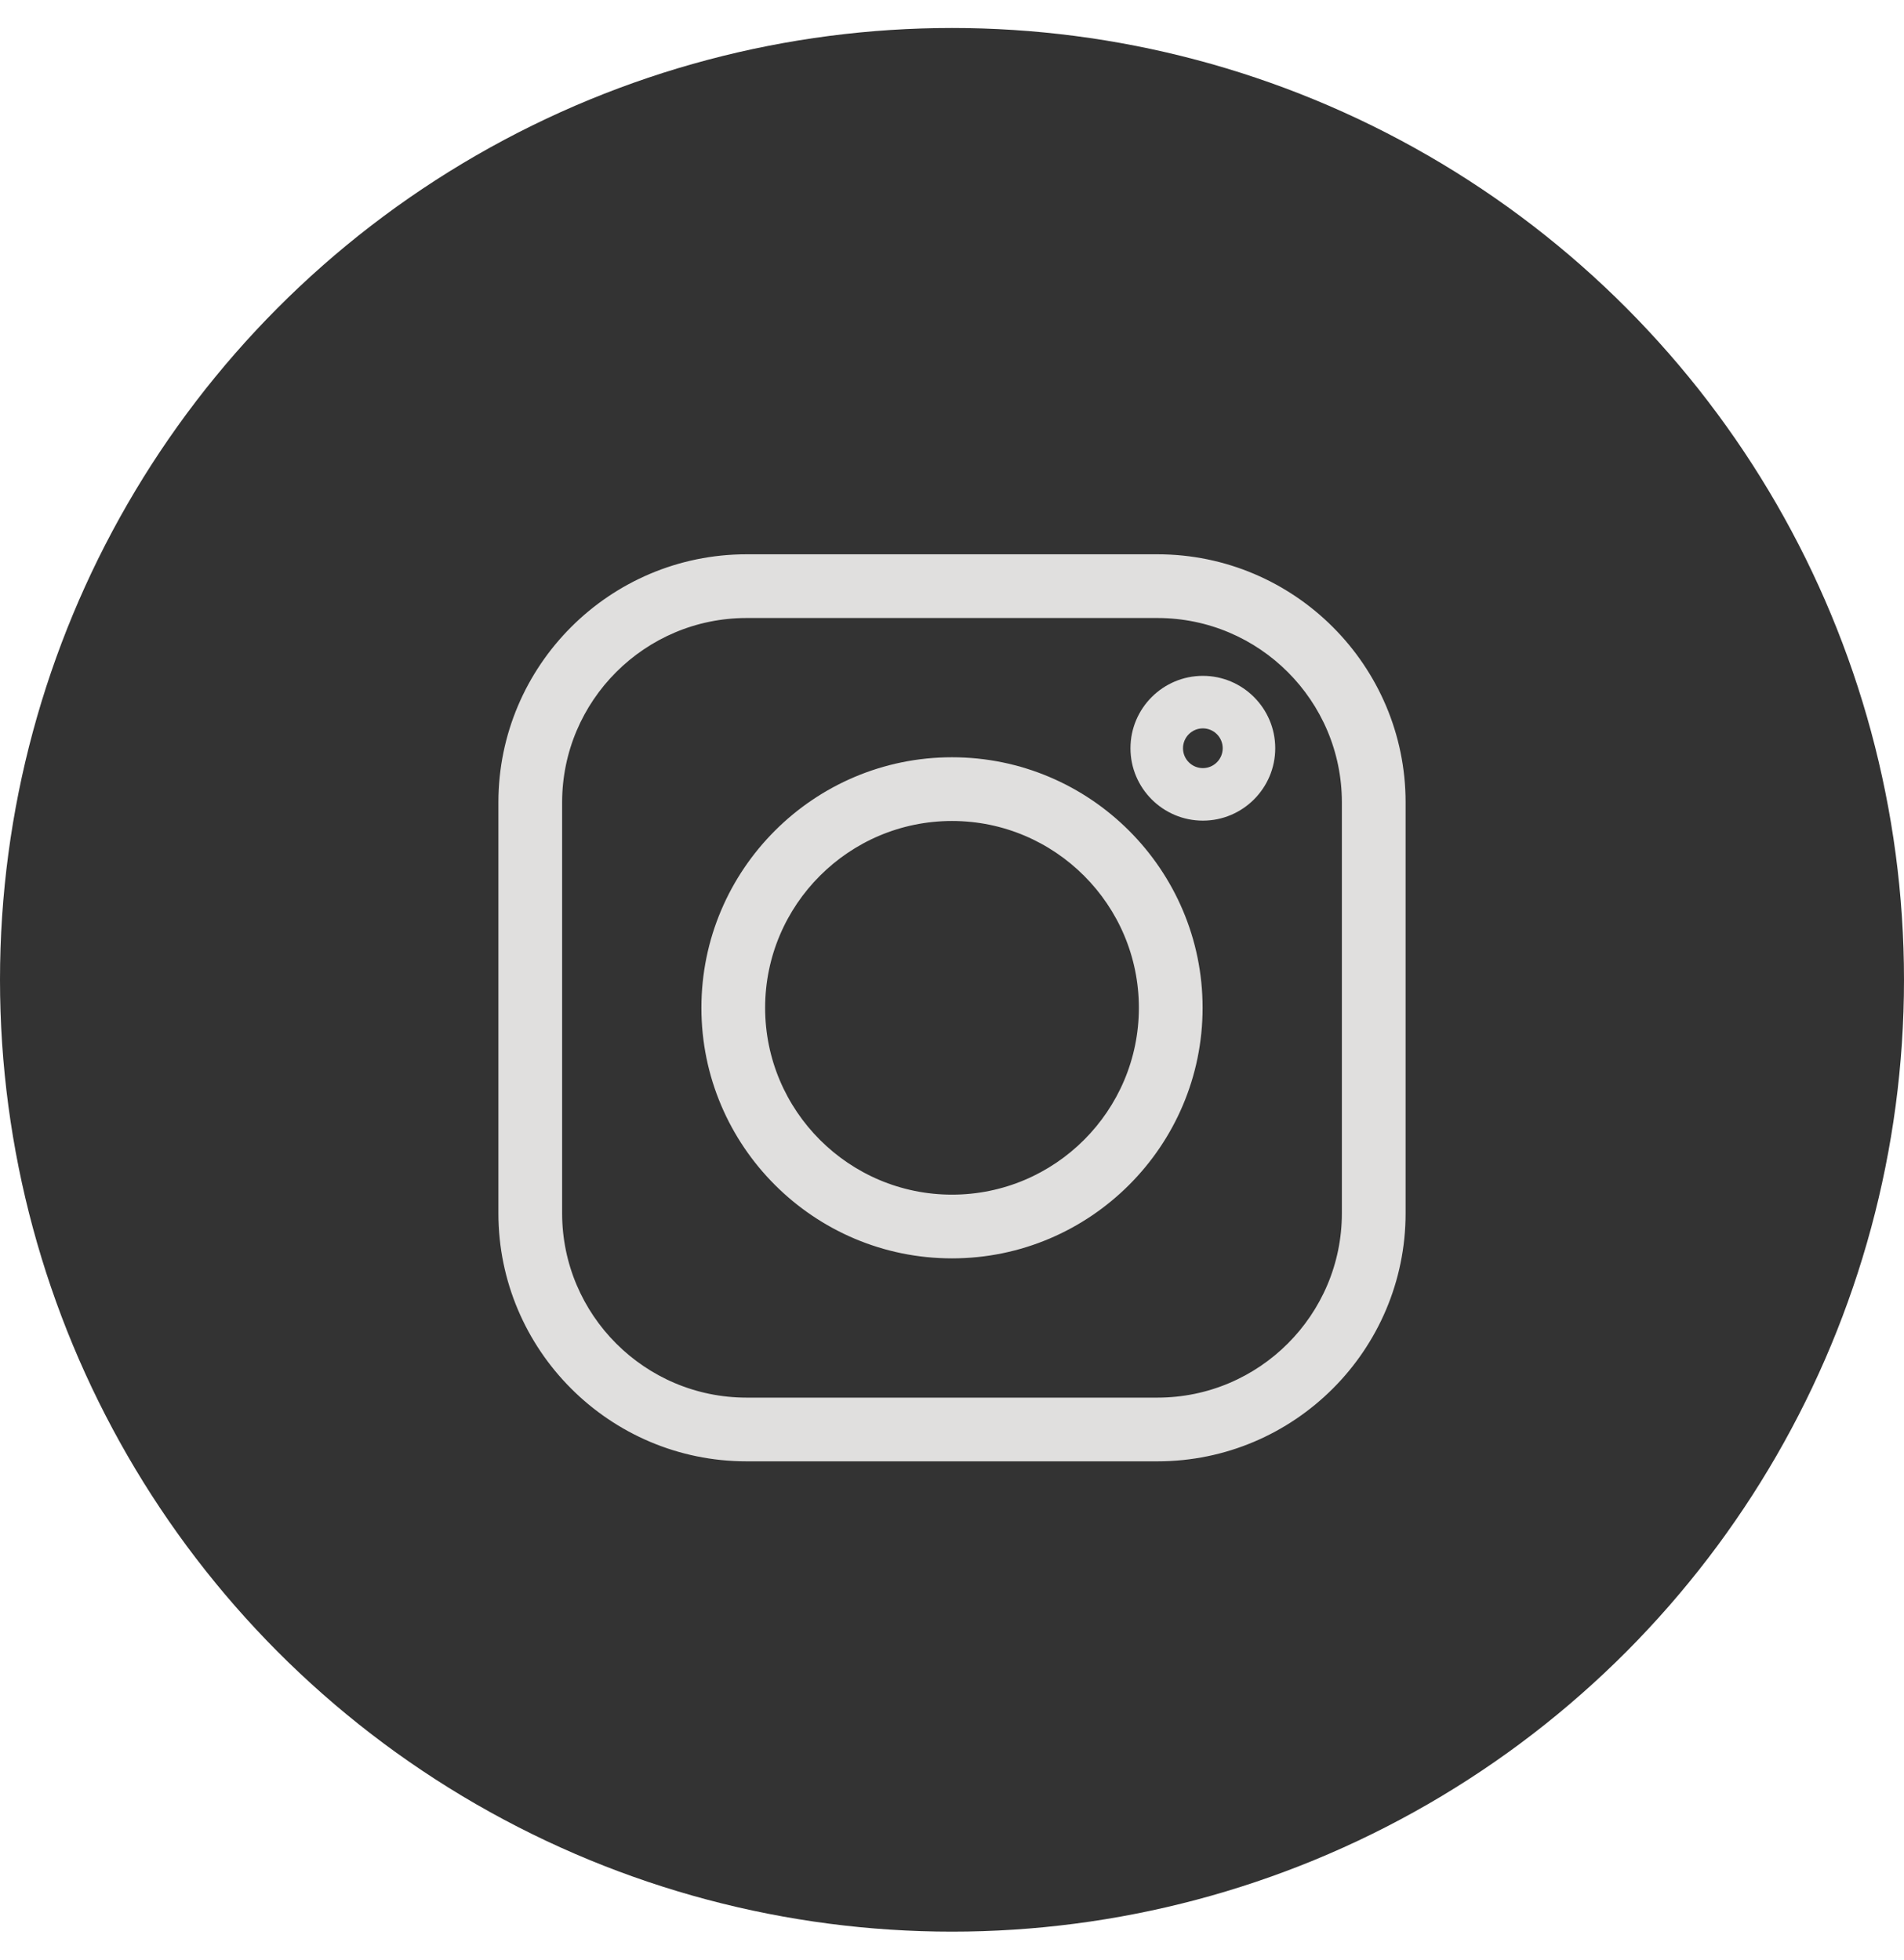 <svg width="34" height="35" viewBox="0 0 34 35" fill="none" xmlns="http://www.w3.org/2000/svg">
<circle cx="17" cy="17.5" r="17" fill="#333333"/>
<g clipPath="url(#clip0_5311_5087)">
<path d="M20.669 10H13.331C10.943 10 9 11.943 9 14.331V21.669C9 24.057 10.943 26 13.331 26H20.669C23.057 26 25 24.057 25 21.669V14.331C25 11.943 23.057 10 20.669 10V10ZM24.062 21.669C24.062 23.54 22.54 25.062 20.669 25.062H13.331C11.46 25.062 9.938 23.54 9.938 21.669V14.331C9.938 12.46 11.46 10.938 13.331 10.938H20.669C22.54 10.938 24.062 12.46 24.062 14.331V21.669Z" fill="#E0DFDE" stroke="#E0DFDE" stroke-width="0.2"/>
<path d="M17 13.625C14.588 13.625 12.625 15.588 12.625 18C12.625 20.412 14.588 22.375 17 22.375C19.412 22.375 21.375 20.412 21.375 18C21.375 15.588 19.412 13.625 17 13.625ZM17 21.437C15.105 21.437 13.563 19.895 13.563 18C13.563 16.105 15.105 14.563 17 14.563C18.895 14.563 20.437 16.105 20.437 18C20.437 19.895 18.895 21.437 17 21.437Z" fill="#E0DFDE" stroke="#E0DFDE" stroke-width="0.2"/>
<path d="M21.48 12.071C20.767 12.071 20.187 12.651 20.187 13.364C20.187 14.077 20.767 14.657 21.48 14.657C22.192 14.657 22.772 14.077 22.772 13.364C22.772 12.651 22.192 12.071 21.48 12.071ZM21.48 13.719C21.284 13.719 21.125 13.56 21.125 13.364C21.125 13.168 21.284 13.009 21.48 13.009C21.675 13.009 21.834 13.168 21.834 13.364C21.834 13.56 21.675 13.719 21.48 13.719Z" fill="#E0DFDE"/>
</g>
<defs>
<clipPath id="clip0_5311_5087">
<rect width="16" height="16" fill="white" transform="translate(9 10)"/>
</clipPath>
</defs>
</svg>
